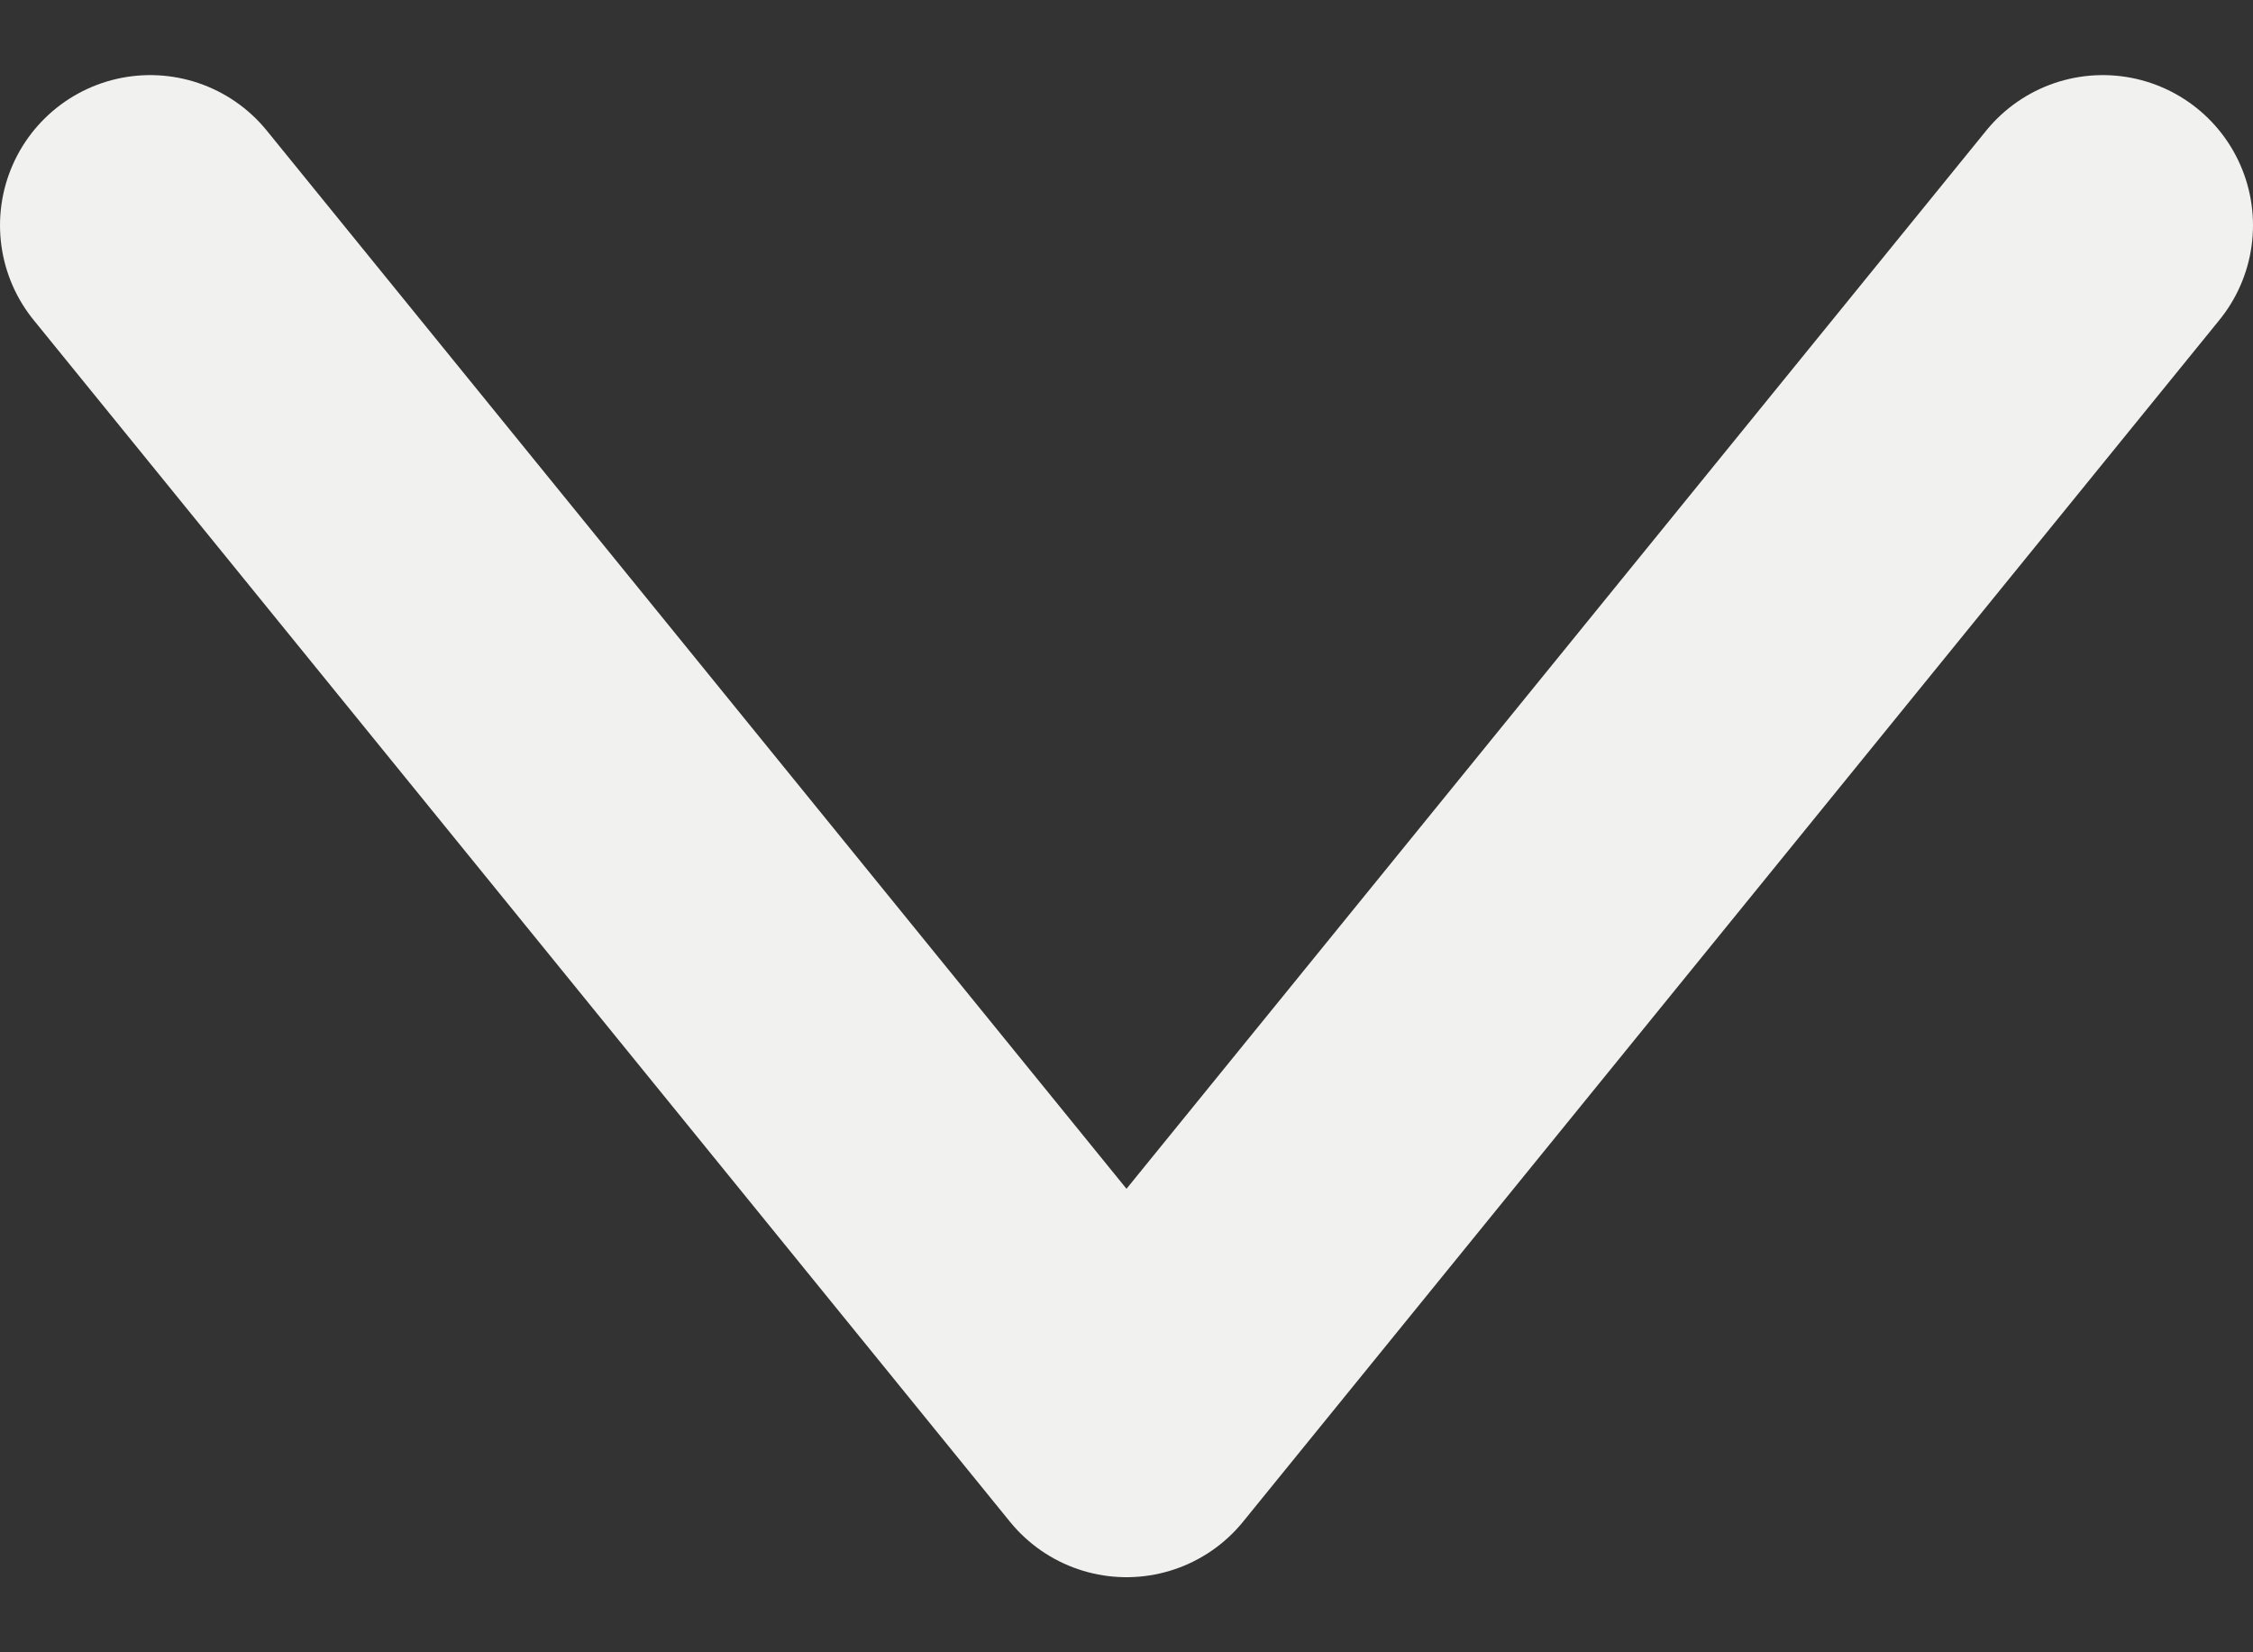 <svg width="15" height="11" viewBox="0 0 15 11" fill="none" xmlns="http://www.w3.org/2000/svg">
<rect x="0" y="0" width="15" height="11" fill="#333333" stroke="none"/>
<path d="M14 1.5L7.5 9.5L1 1.5" stroke="#F1F1F0" stroke-width="2" stroke-linecap="round" stroke-linejoin="round"/>
</svg>
